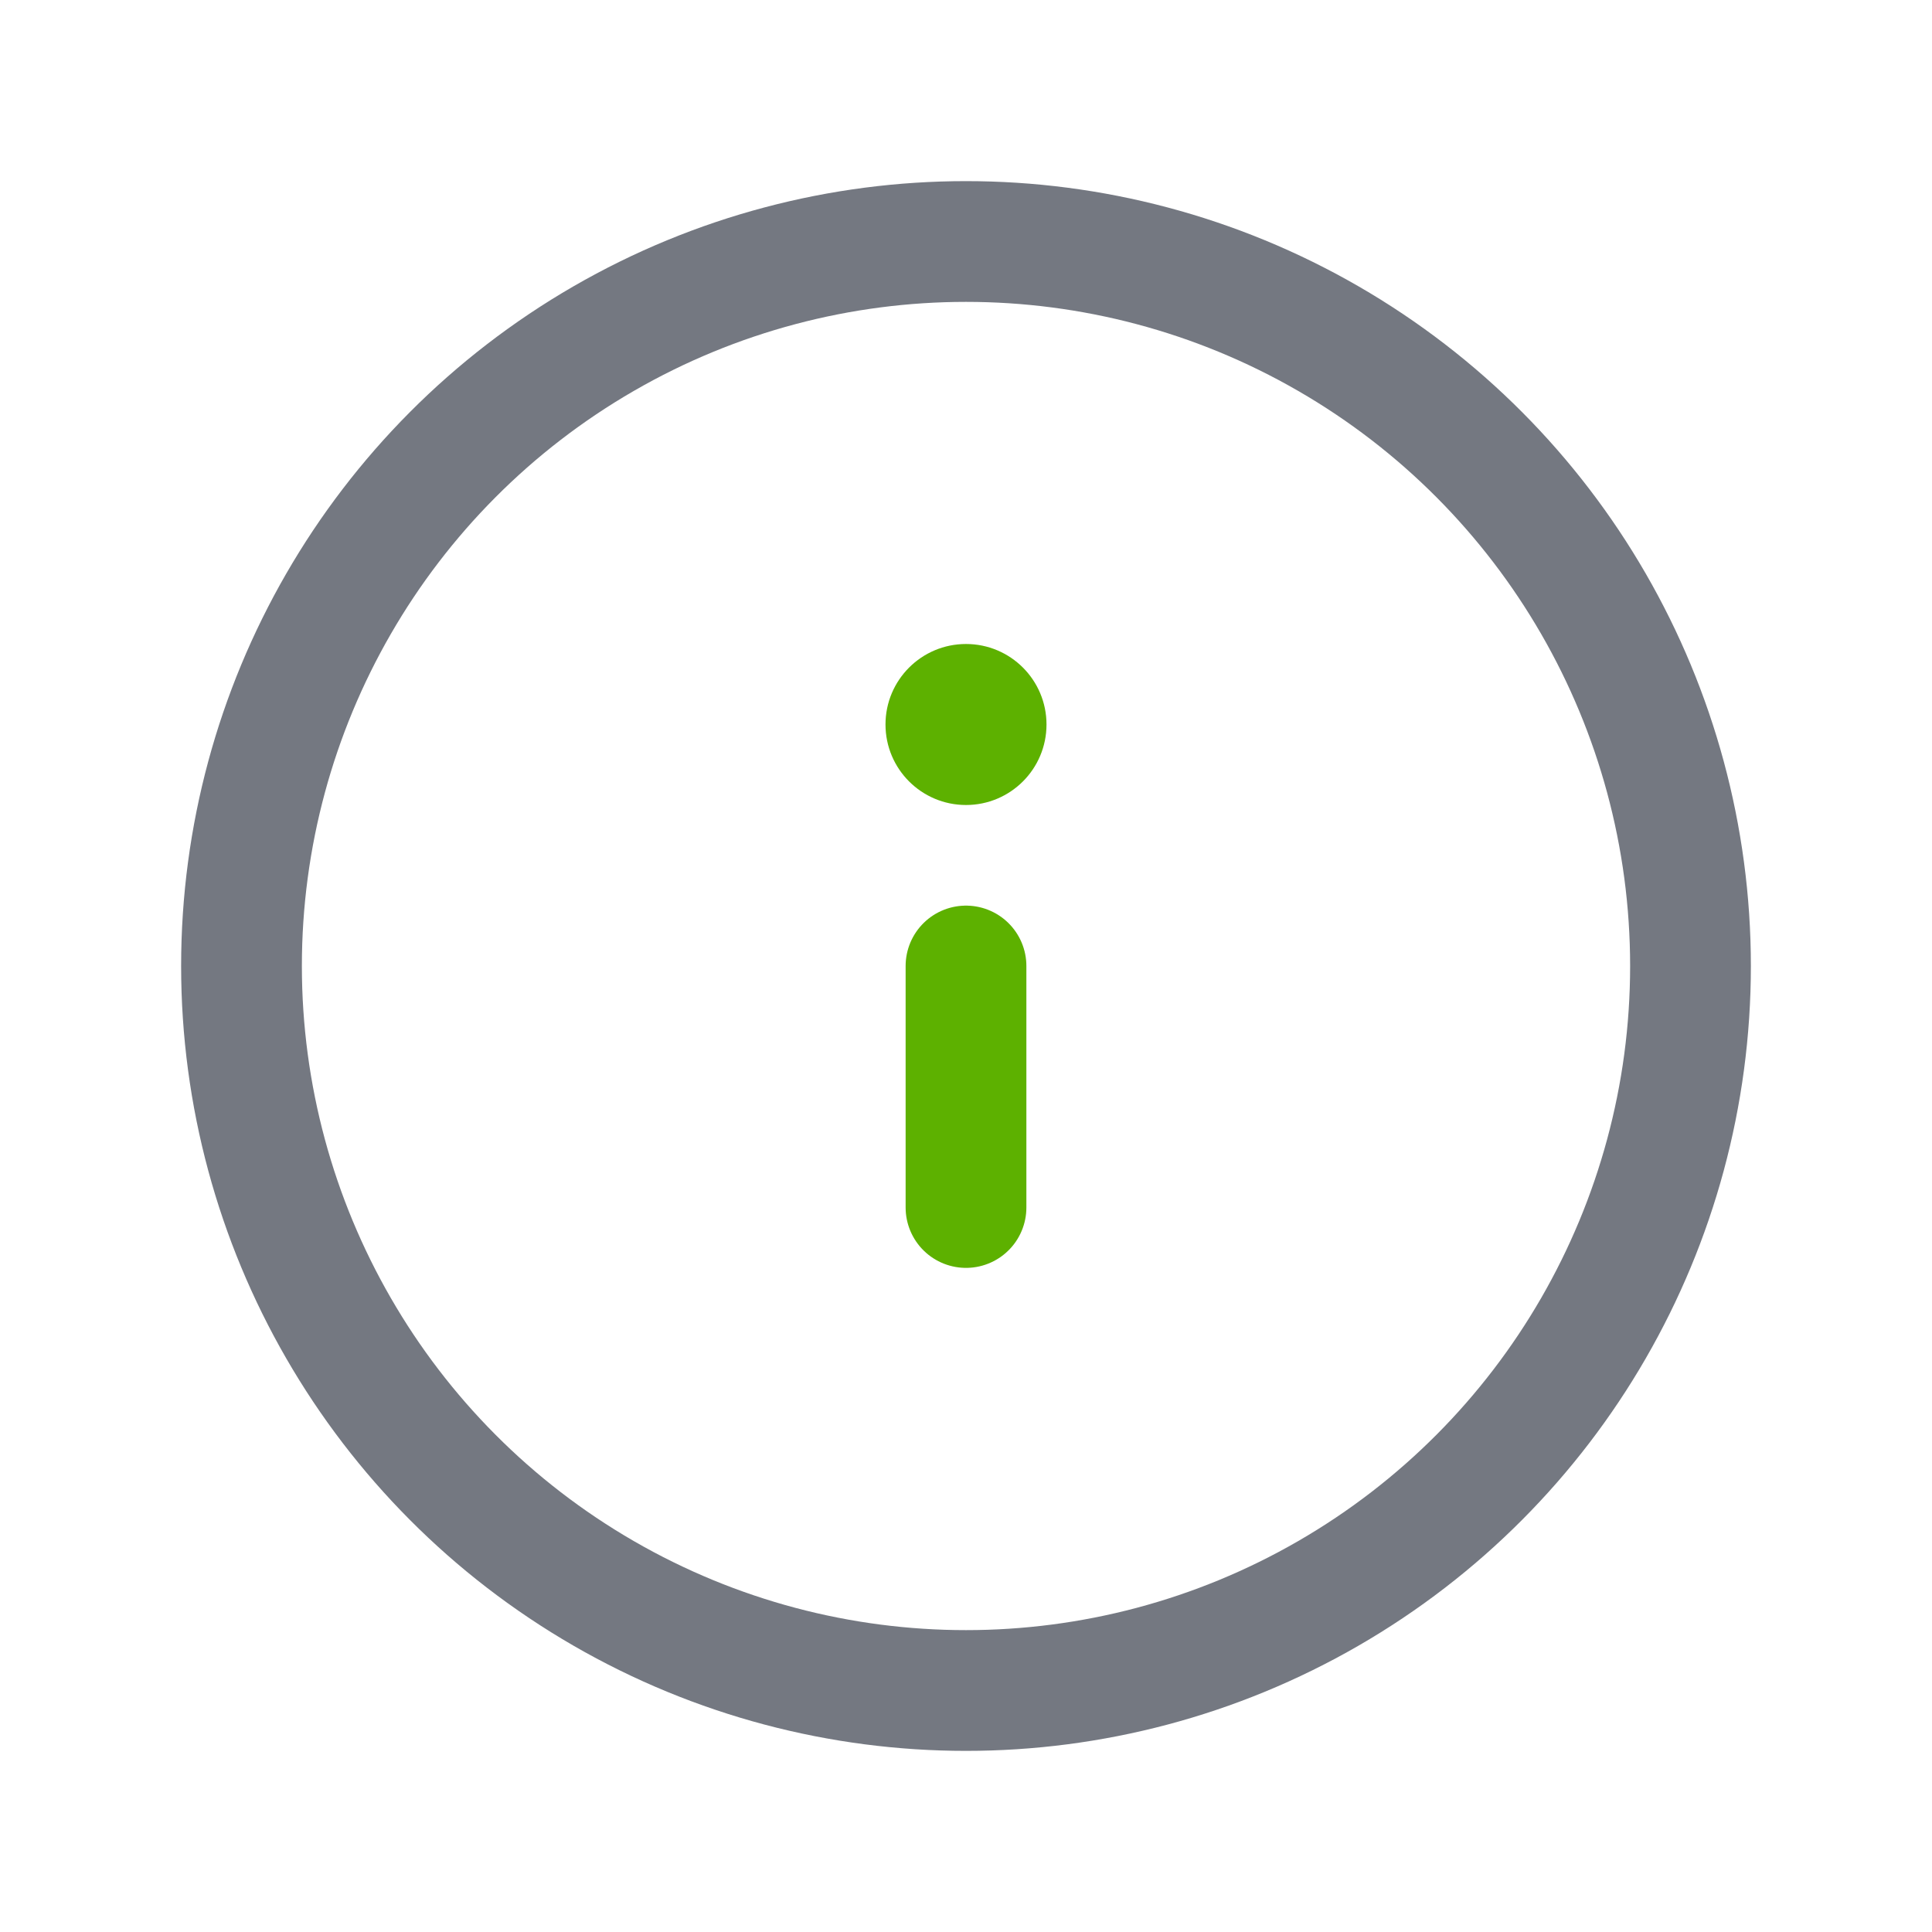 <?xml version="1.0" encoding="UTF-8"?>
<svg width="24px" height="24px" viewBox="0 0 24 24" version="1.1" xmlns="http://www.w3.org/2000/svg" xmlns:xlink="http://www.w3.org/1999/xlink">
    <title>Atoms/icons/24/grey-green/info-24</title>
    <g id="Atoms/icons/24/grey-green/info" stroke="none" stroke-width="1" fill="none" fill-rule="evenodd">
        <rect id="Rectangle" x="0" y="0" width="24" height="24"></rect>
        <g id="c-info" transform="translate(3, 3)">
            <circle id="Oval" stroke="#747881" stroke-width="1.5" stroke-linecap="round" stroke-linejoin="round" cx="9" cy="9" r="9"></circle>
            <line x1="9" y1="9" x2="9" y2="12" id="Path" stroke="#5DB100" stroke-width="1.5" stroke-linecap="round" stroke-linejoin="round"></line>
            <circle id="Oval" fill="#5DB100" cx="9" cy="6" r="1"></circle>
        </g>
    </g>
</svg>